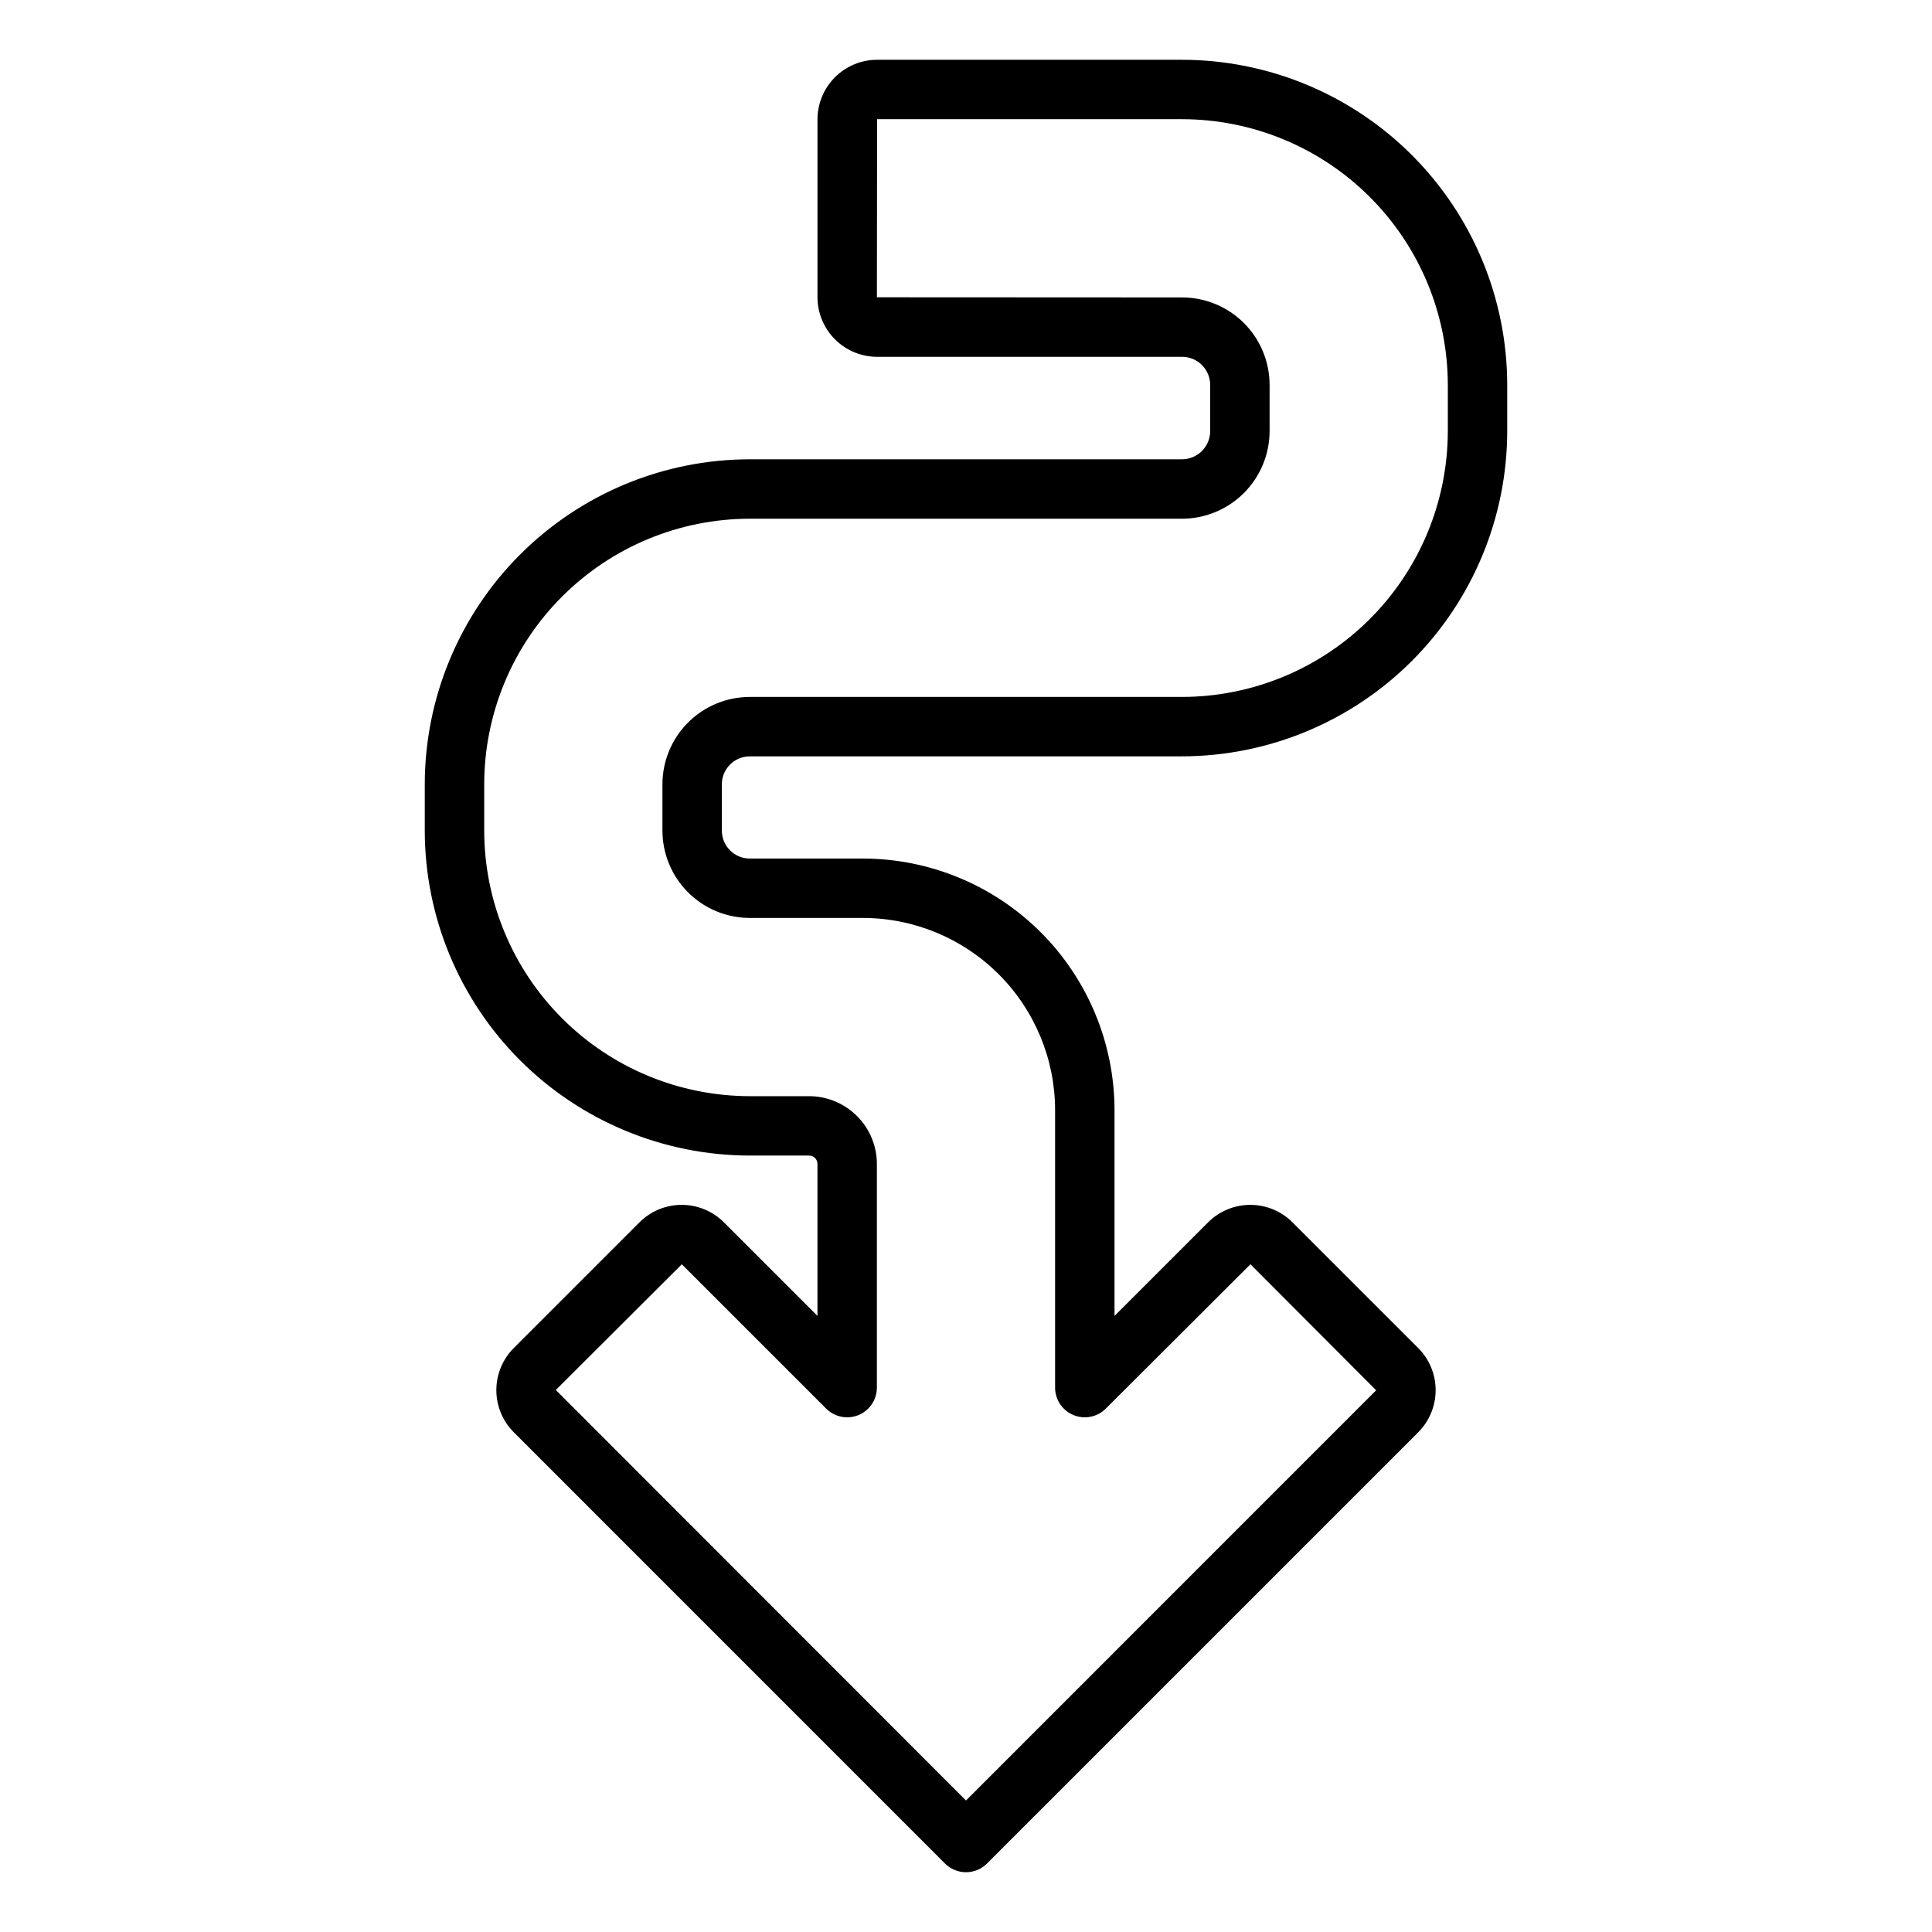 <?xml version="1.0" encoding="UTF-8"?>
<!-- Uploaded to: ICON Repo, www.iconrepo.com, Generator: ICON Repo Mixer Tools -->
<svg fill="#000000" width="800px" height="800px" version="1.1" viewBox="144 144 512 512" xmlns="http://www.w3.org/2000/svg">
 <path d="m342.69 344.44h114.54c22.855-0.027 44.766-9.117 60.926-25.277 16.16-16.16 25.25-38.07 25.273-60.922v-12.281c-0.035-22.844-9.133-44.738-25.289-60.883-16.16-16.145-38.066-25.223-60.91-25.234h-80.789c-4.191 0.004-8.207 1.672-11.168 4.633-2.961 2.965-4.629 6.981-4.633 11.168v47.117c0.008 4.191 1.672 8.203 4.633 11.168 2.965 2.961 6.977 4.625 11.168 4.633h80.789c4.109-0.02 7.453 3.293 7.481 7.398v12.281c-0.004 4.125-3.352 7.473-7.481 7.477h-114.54c-22.836 0.023-44.727 9.105-60.871 25.254-16.145 16.145-25.227 38.035-25.25 60.867v12.281c0.023 22.832 9.105 44.723 25.25 60.867 16.148 16.145 38.039 25.227 60.871 25.25h15.738-0.004c1.223 0.004 2.211 0.996 2.211 2.215v40.277l-24.816-24.816h0.004c-2.965-2.953-6.984-4.613-11.172-4.613s-8.203 1.66-11.168 4.613l-33.32 33.32c-2.961 2.961-4.625 6.981-4.625 11.172 0 4.188 1.664 8.207 4.625 11.168l114.27 114.28c1.477 1.477 3.477 2.305 5.566 2.305 2.086 0 4.09-0.828 5.562-2.305l114.27-114.27c2.961-2.961 4.629-6.981 4.629-11.172s-1.668-8.211-4.629-11.176l-33.32-33.316c-2.965-2.957-6.981-4.617-11.168-4.617s-8.207 1.66-11.172 4.617l-24.812 24.816v-54.543c-0.02-17.676-7.051-34.621-19.547-47.121-12.5-12.496-29.445-19.527-47.121-19.547h-30c-4.086-0.008-7.391-3.316-7.394-7.398v-12.281c0.004-4.082 3.312-7.391 7.394-7.398zm0 42.824h30.004c13.5 0.016 26.441 5.387 35.988 14.934 9.547 9.543 14.914 22.488 14.93 35.988v73.547c0 3.18 1.918 6.051 4.859 7.269s6.328 0.547 8.578-1.707l38.332-38.25 33.316 33.395-108.7 108.71-108.7-108.79 33.395-33.312 38.254 38.25v-0.004c2.25 2.254 5.637 2.926 8.578 1.707 2.941-1.219 4.859-4.09 4.859-7.269v-59.277c-0.004-4.762-1.898-9.328-5.266-12.691-3.367-3.367-7.93-5.262-12.691-5.269h-15.734c-18.66-0.02-36.547-7.441-49.738-20.633-13.195-13.195-20.613-31.082-20.633-49.742v-12.281c0.02-18.656 7.438-36.547 20.633-49.738 13.191-13.195 31.078-20.617 49.738-20.637h114.54c6.16-0.008 12.062-2.453 16.414-6.809 4.356-4.356 6.805-10.258 6.809-16.414v-12.281c-0.016-6.144-2.469-12.035-6.824-16.371-4.352-4.34-10.25-6.773-16.398-6.769l-80.844-0.039v-0.02l0.055-47.18 80.789 0.004c18.672 0.008 36.574 7.422 49.781 20.617 13.207 13.195 20.645 31.09 20.676 49.758v12.281c-0.023 18.68-7.453 36.586-20.66 49.793-13.207 13.211-31.117 20.641-49.797 20.66h-114.54c-6.137 0.008-12.02 2.449-16.355 6.785-4.34 4.34-6.777 10.223-6.785 16.359v12.281c0.008 6.133 2.445 12.016 6.785 16.355 4.336 4.34 10.219 6.781 16.355 6.789z"/>
</svg>
